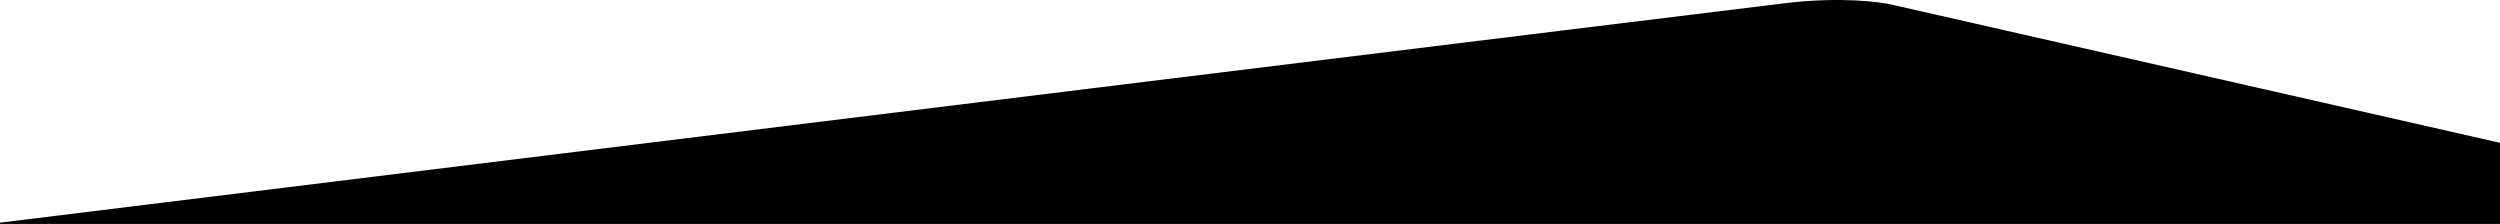 <?xml version="1.0" encoding="UTF-8"?> <svg xmlns="http://www.w3.org/2000/svg" width="1440" height="129" viewBox="0 0 1440 129" fill="none"><g clip-path="url(#clip0_25_249)"><path d="M1090 2.754L1440 82.254V129H0V128.254C330.333 87.587 998.6 5.354 1029 1.754C1059.4 -1.846 1082.33 0.92 1090 2.754Z" fill="black"></path></g><defs><clipPath id="clip0_25_249"><rect width="1440" height="129" fill="white"></rect></clipPath></defs></svg> 